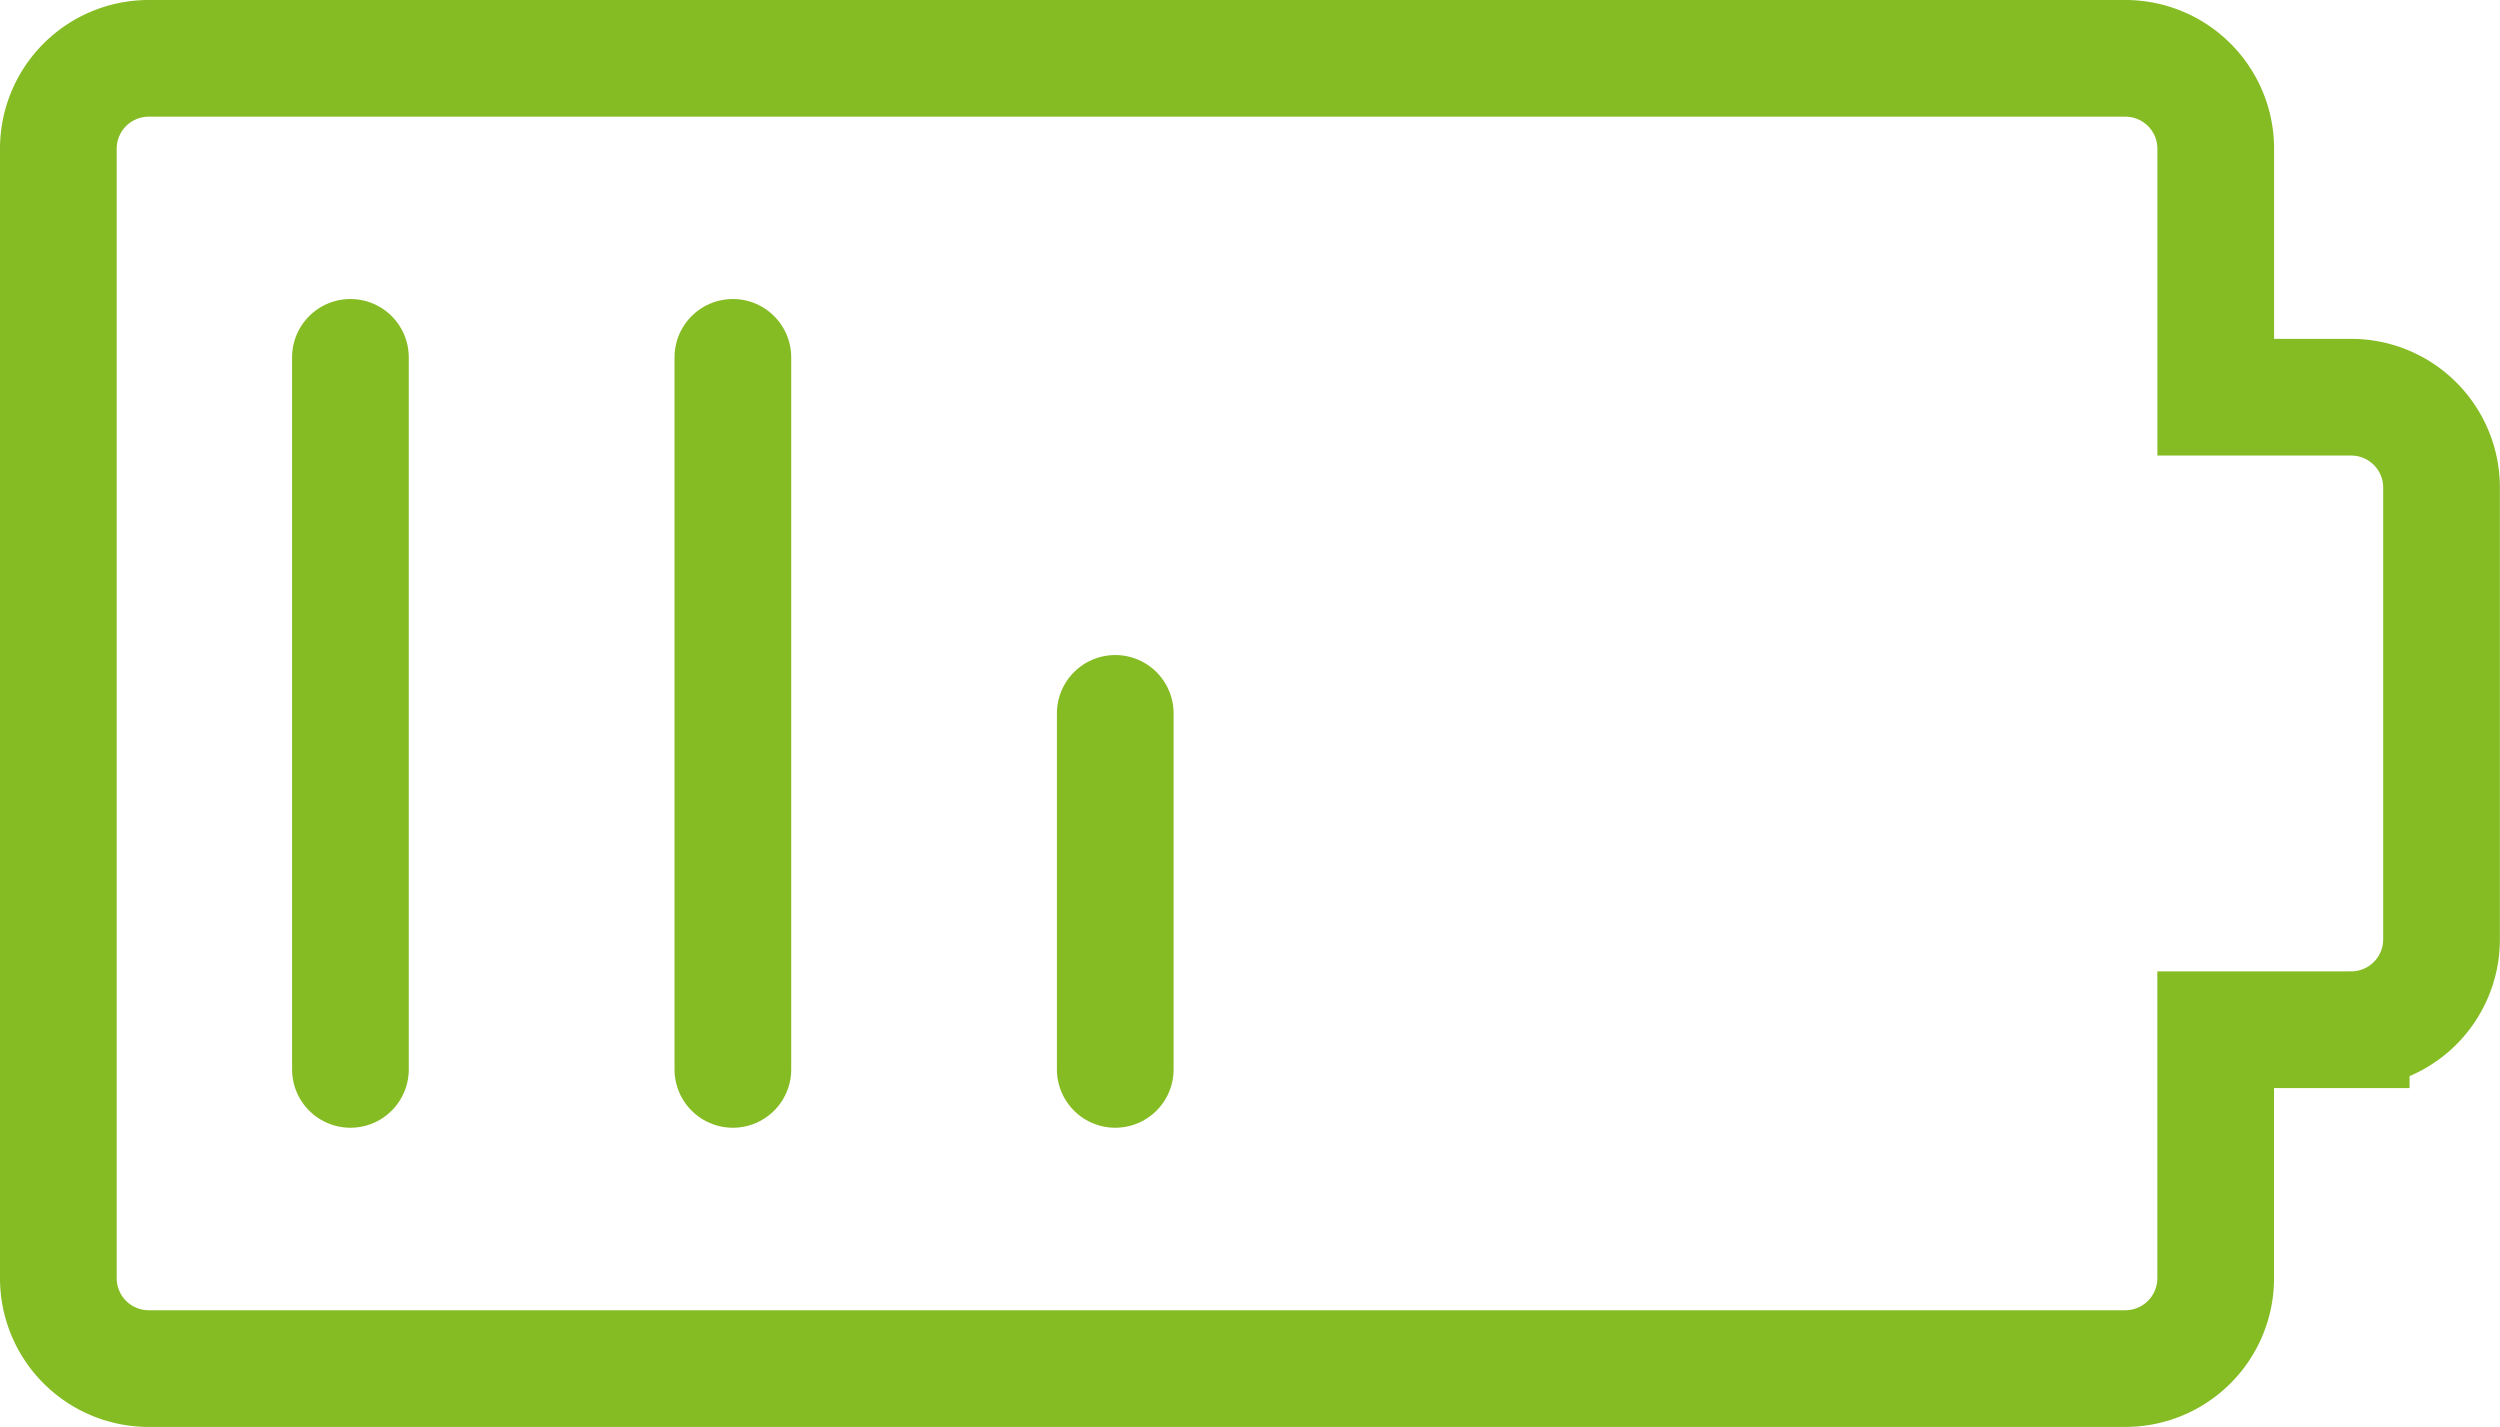 <svg xmlns="http://www.w3.org/2000/svg" width="42.849" height="24.457" viewBox="0 0 42.849 24.457">
  <g id="fatigue-icon" transform="translate(-387.576 -875.605)">
    <path id="Path_6422" data-name="Path 6422" d="M475.911,969.651h-2.323v-4.259a1.549,1.549,0,0,0-1.549-1.549H438.16a1.549,1.549,0,0,0-1.549,1.549v19.359a1.549,1.549,0,0,0,1.549,1.549h33.878a1.549,1.549,0,0,0,1.549-1.549v-4.259h2.323a1.549,1.549,0,0,0,1.548-1.548V971.2A1.549,1.549,0,0,0,475.911,969.651Z" transform="translate(-48.035 -87.238)" fill="none" stroke="#85bb23" stroke-miterlimit="10" stroke-width="2"/>
    <line id="Line_764" data-name="Line 764" y2="12.204" transform="translate(393.582 881.73)" fill="none" stroke="#85bb23" stroke-linecap="round" stroke-miterlimit="10" stroke-width="2"/>
    <line id="Line_765" data-name="Line 765" y2="12.204" transform="translate(400.137 881.73)" fill="none" stroke="#85bb23" stroke-linecap="round" stroke-miterlimit="10" stroke-width="2"/>
    <line id="Line_766" data-name="Line 766" y2="6.102" transform="translate(406.691 887.832)" fill="none" stroke="#85bb23" stroke-linecap="round" stroke-miterlimit="10" stroke-width="2"/>
  </g>
</svg>
